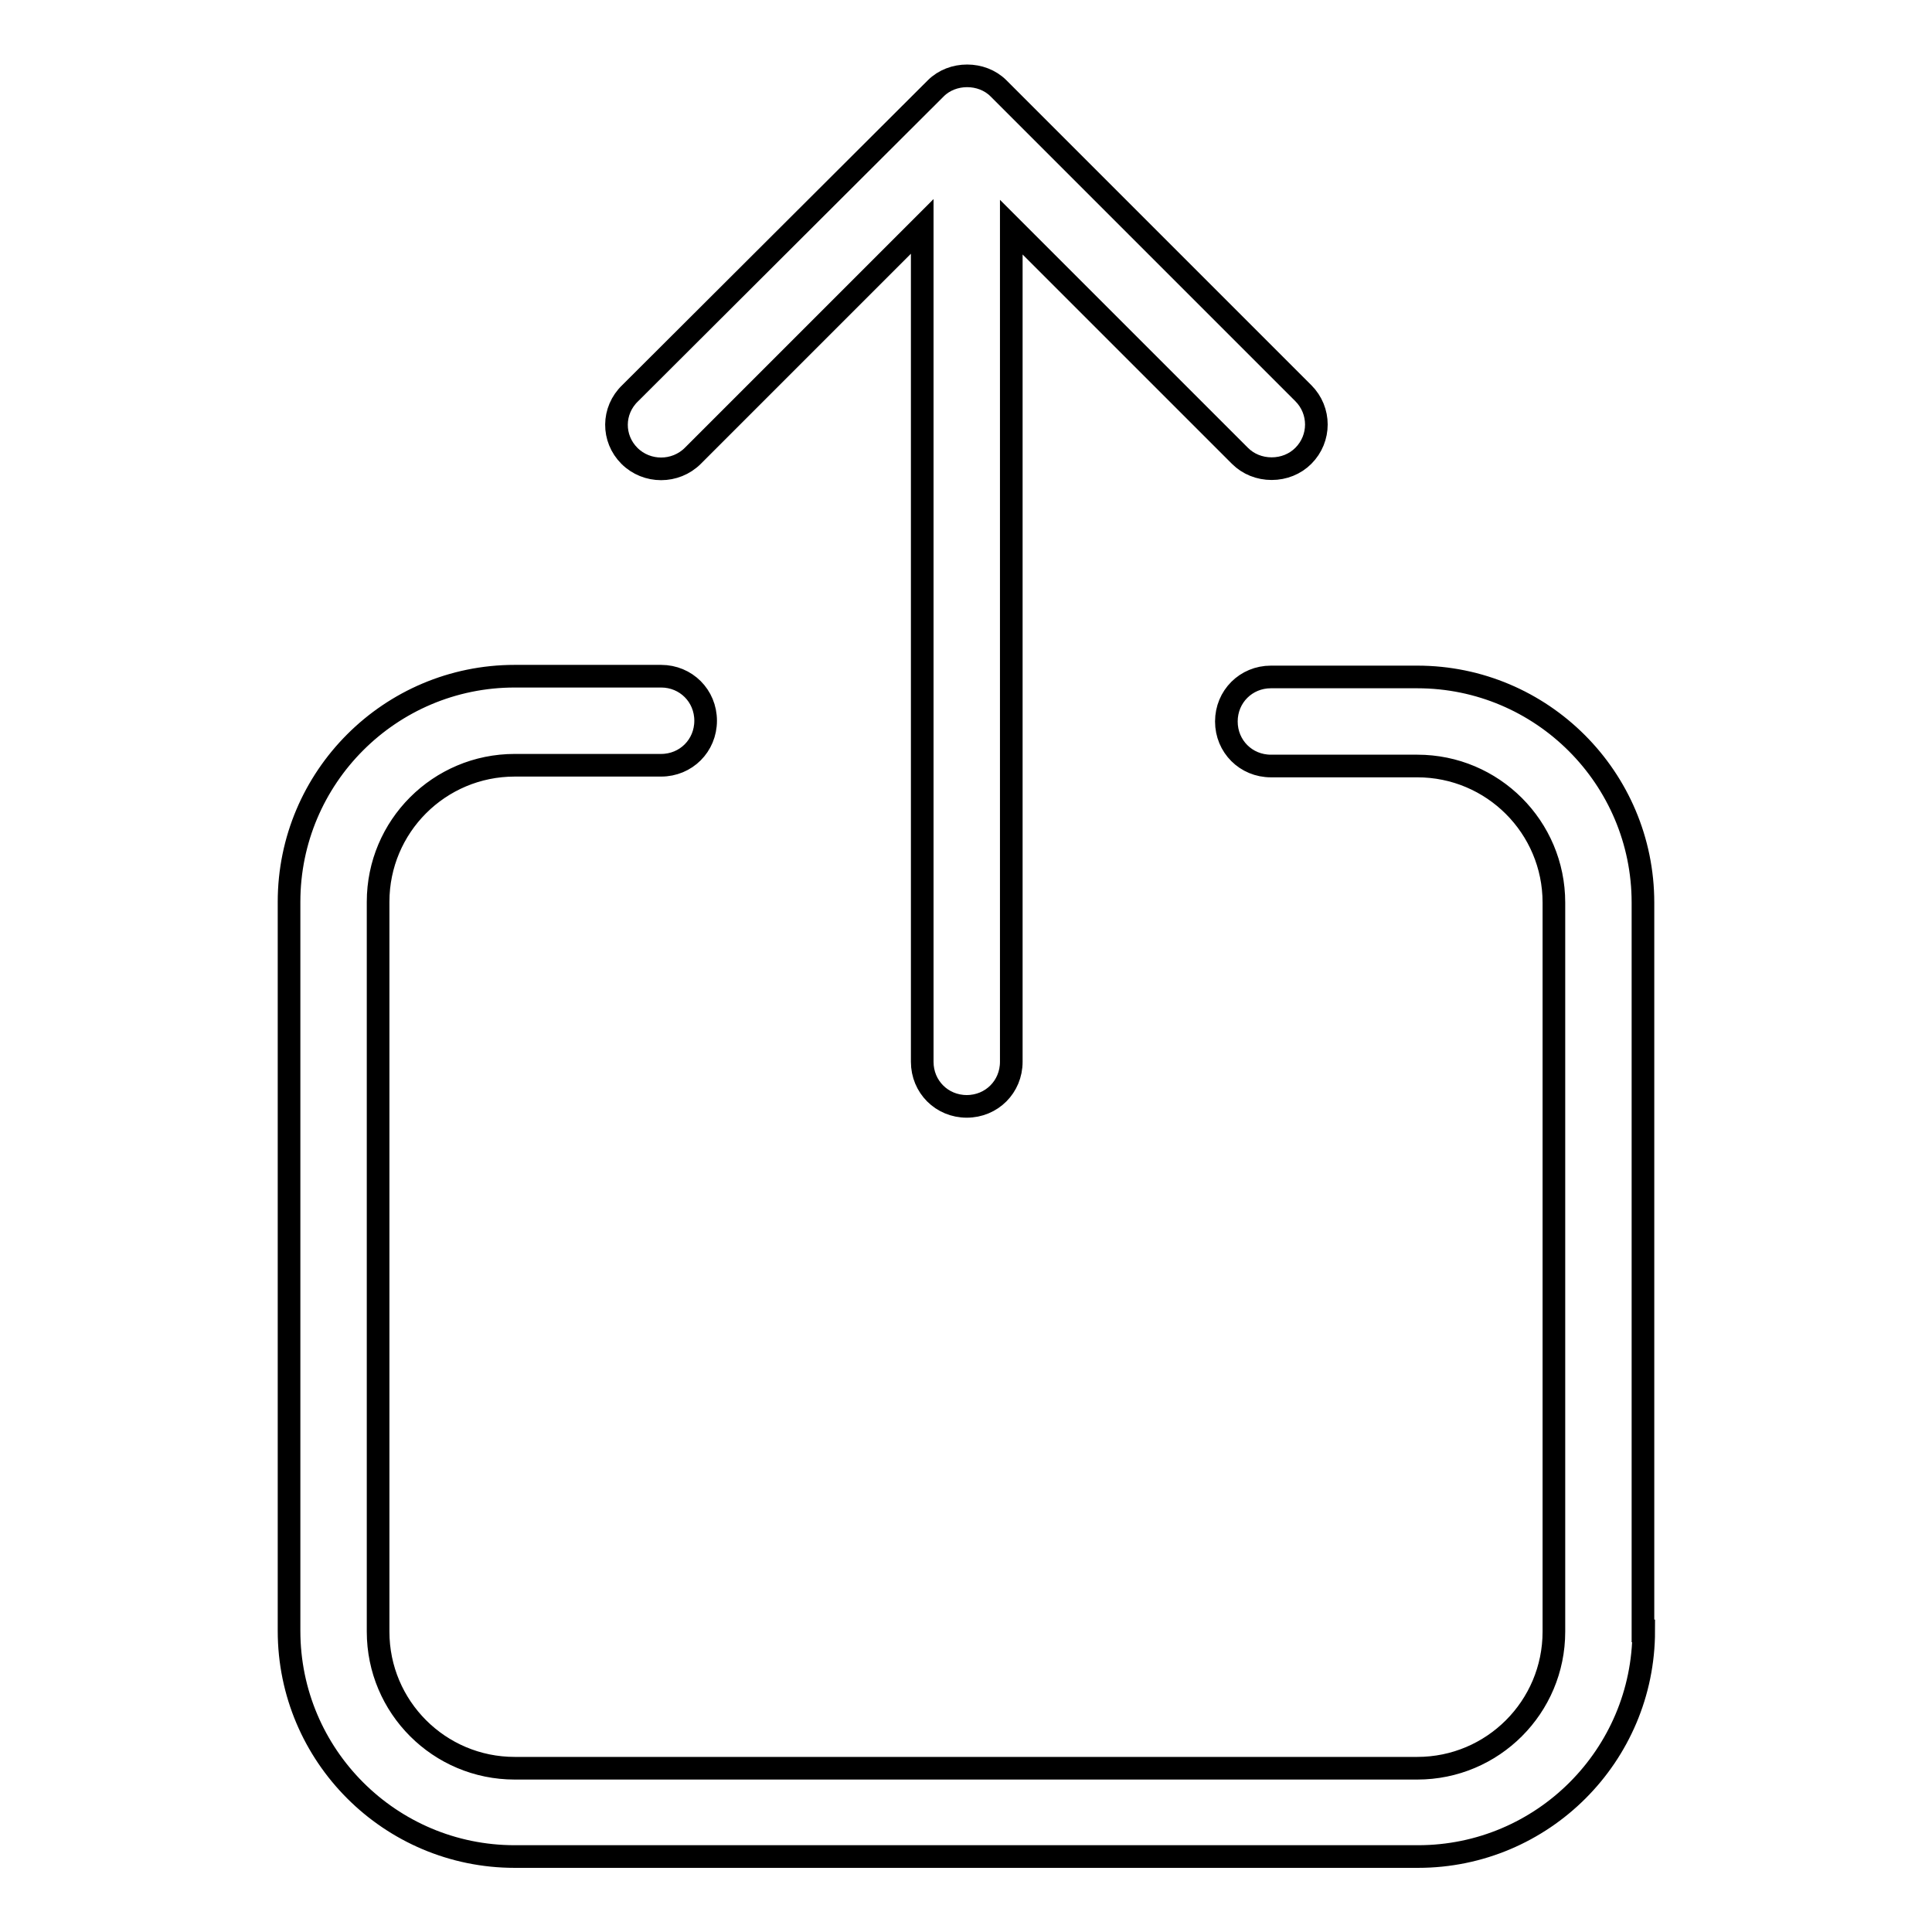 <?xml version="1.0" encoding="utf-8"?>
<!-- Svg Vector Icons : http://www.onlinewebfonts.com/icon -->
<!DOCTYPE svg PUBLIC "-//W3C//DTD SVG 1.1//EN" "http://www.w3.org/Graphics/SVG/1.1/DTD/svg11.dtd">
<svg version="1.1" xmlns="http://www.w3.org/2000/svg" xmlns:xlink="http://www.w3.org/1999/xlink" x="0px" y="0px" viewBox="0 0 256 256" enable-background="new 0 0 256 256" xml:space="preserve">
<g> <path stroke-width="3" fill-opacity="0" stroke="#000000"  d="M217.8,216.1c0,16.5-13.4,29.9-29.9,29.9H68.2c-16.5,0-29.9-13.4-29.9-29.9v-96.6 c0-16.5,13.4-29.9,29.9-29.9h19.4c3.3,0,5.9,2.6,5.9,5.9c0,0,0,0,0,0c0,3.3-2.6,5.9-5.9,5.9c0,0,0,0,0,0H68.2 c-10,0-18.1,8.1-18.1,18.1v96.7c0,10,8.1,18.1,18.1,18.1h119.6c10,0,18.1-8.1,18.1-18.1v-96.6c0-10-8.1-18.1-18.1-18.1h-19.4 c-3.3,0-5.9-2.6-5.9-5.9c0,0,0,0,0,0c0-3.3,2.6-5.9,5.9-5.9c0,0,0,0,0,0h19.4c16.5,0,29.9,13.4,29.9,29.9V216.1L217.8,216.1z  M83.4,60.4c-2.3-2.3-2.3-6,0.1-8.3L124,11.7c2.2-2.2,6.1-2.2,8.3,0l40.4,40.4c2.3,2.3,2.3,6,0,8.3c0,0,0,0,0,0 c-1.1,1.1-2.6,1.7-4.2,1.7c-1.6,0-3.1-0.6-4.2-1.7L134,30.1v110.6c0,3.3-2.6,5.9-5.9,5.9c0,0,0,0,0,0c-3.3,0-5.9-2.6-5.9-5.9 c0,0,0,0,0,0V30L91.8,60.4C89.5,62.7,85.7,62.7,83.4,60.4C83.4,60.4,83.4,60.4,83.4,60.4L83.4,60.4z"/></g>
</svg>
